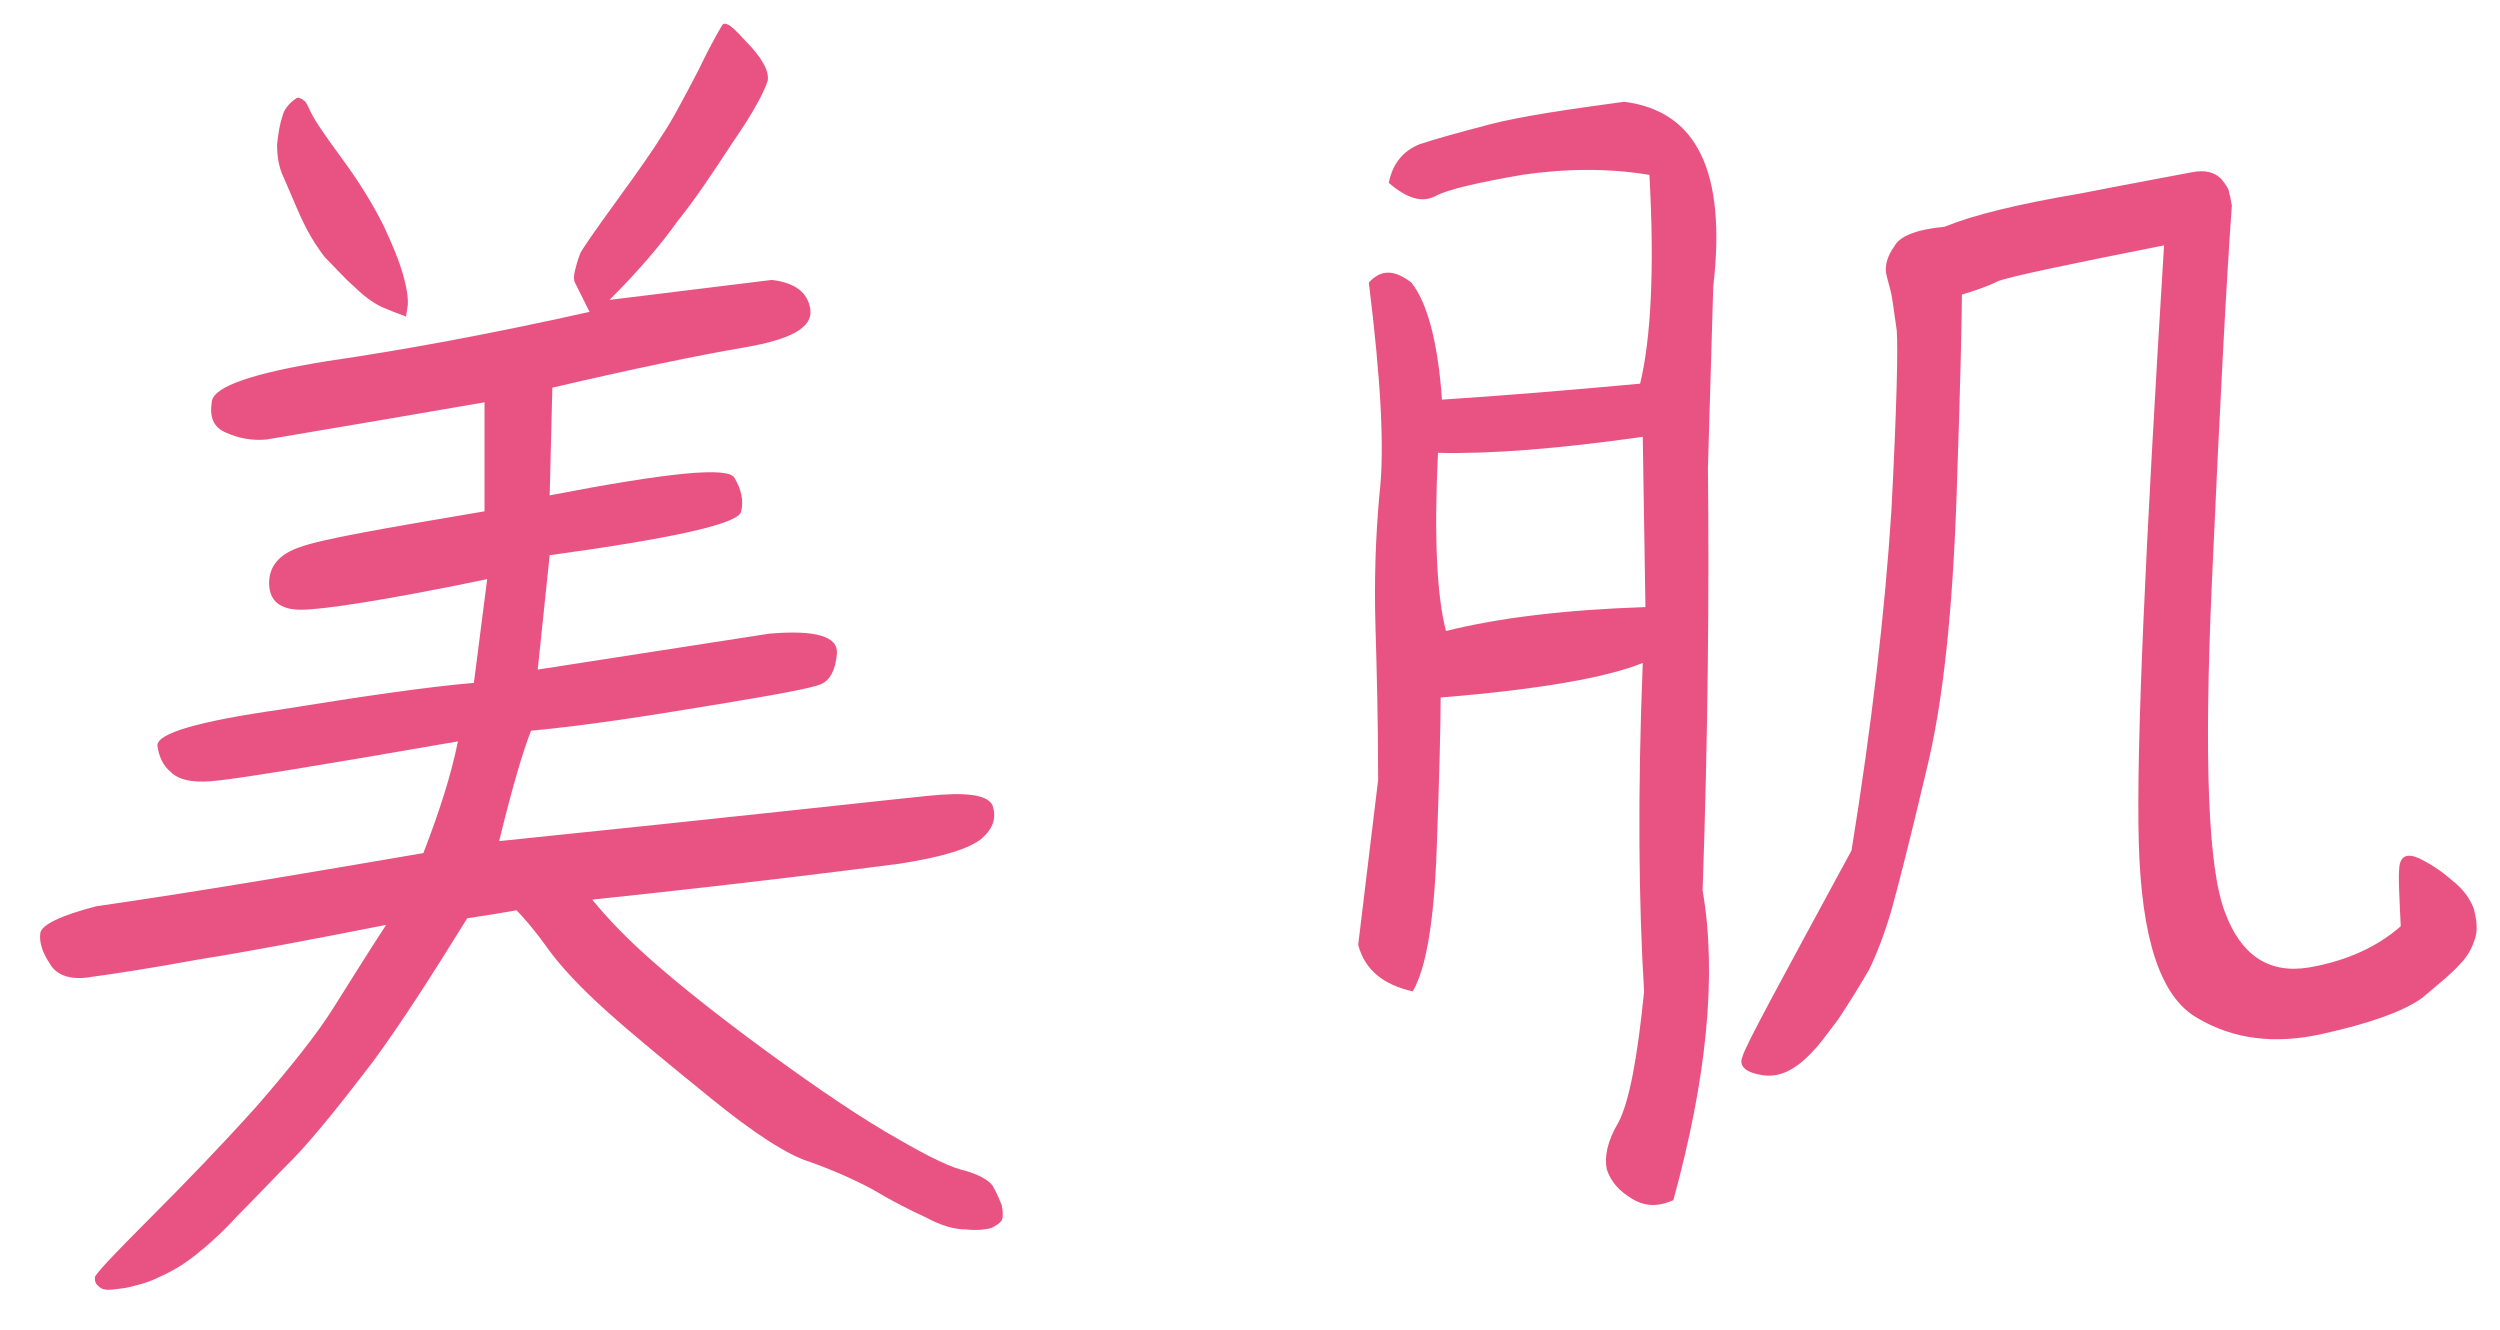 <svg width="47" height="25" viewBox="0 0 47 25" fill="none" xmlns="http://www.w3.org/2000/svg">
<path d="M14.509 5.263C14.934 5.313 15.184 5.488 15.234 5.813C15.284 6.163 14.859 6.388 13.959 6.538C13.084 6.688 11.884 6.938 10.384 7.288L10.334 9.313C12.534 8.888 13.709 8.763 13.809 8.988C13.934 9.188 13.984 9.413 13.934 9.613C13.909 9.838 12.709 10.113 10.334 10.438L10.109 12.588L14.459 11.913C15.334 11.838 15.759 11.963 15.734 12.288C15.709 12.588 15.609 12.788 15.434 12.863C15.259 12.938 14.584 13.063 13.359 13.263C12.159 13.463 11.034 13.638 9.984 13.738C9.834 14.113 9.634 14.788 9.384 15.813C14.009 15.338 16.684 15.038 17.434 14.963C18.159 14.888 18.559 14.938 18.659 15.138C18.734 15.363 18.684 15.563 18.459 15.763C18.209 15.963 17.709 16.113 16.909 16.238C16.134 16.338 14.209 16.588 11.134 16.913C11.459 17.313 11.834 17.688 12.259 18.063C12.684 18.438 13.384 19.013 14.409 19.763C15.434 20.513 16.259 21.063 16.884 21.413C17.484 21.763 17.909 21.963 18.159 22.013C18.409 22.088 18.584 22.188 18.659 22.288C18.734 22.413 18.784 22.538 18.834 22.663C18.859 22.788 18.859 22.888 18.834 22.938C18.809 22.988 18.734 23.038 18.634 23.088C18.534 23.113 18.384 23.138 18.159 23.113C17.934 23.113 17.684 23.038 17.409 22.888C17.134 22.763 16.784 22.588 16.409 22.363C16.034 22.163 15.634 21.988 15.209 21.838C14.809 21.713 14.184 21.313 13.384 20.663C12.584 20.013 11.909 19.463 11.409 19.013C10.909 18.563 10.534 18.163 10.284 17.813C10.034 17.463 9.834 17.238 9.709 17.113C9.434 17.163 9.134 17.213 8.784 17.263C8.134 18.313 7.559 19.213 7.009 19.963C6.434 20.713 5.959 21.313 5.534 21.763C5.109 22.188 4.759 22.563 4.459 22.863C4.184 23.163 3.909 23.413 3.684 23.588C3.434 23.788 3.209 23.913 2.984 24.013C2.784 24.113 2.584 24.163 2.359 24.213C2.159 24.238 2.034 24.263 1.959 24.238C1.909 24.238 1.859 24.188 1.809 24.138C1.784 24.088 1.784 24.063 1.784 24.013C1.784 23.963 2.109 23.613 2.809 22.913C3.509 22.213 4.184 21.513 4.834 20.788C5.484 20.038 5.959 19.438 6.259 18.963C6.559 18.488 6.884 17.963 7.259 17.388C5.859 17.663 4.684 17.888 3.734 18.038C2.784 18.213 2.109 18.313 1.734 18.363C1.334 18.438 1.059 18.338 0.934 18.113C0.784 17.888 0.734 17.688 0.759 17.538C0.784 17.388 1.134 17.213 1.809 17.038C3.884 16.738 5.909 16.388 7.959 16.038C8.259 15.263 8.484 14.563 8.609 13.938C5.884 14.413 4.334 14.663 3.959 14.688C3.609 14.713 3.359 14.663 3.209 14.513C3.059 14.388 2.984 14.213 2.959 14.013C2.959 13.788 3.709 13.563 5.284 13.338C6.834 13.088 8.034 12.913 8.909 12.838L9.159 10.888C7.234 11.288 6.059 11.463 5.659 11.463C5.259 11.463 5.059 11.288 5.059 10.963C5.059 10.638 5.259 10.413 5.634 10.288C6.034 10.138 7.184 9.938 9.109 9.613V7.563C6.659 7.988 5.284 8.213 5.009 8.263C4.734 8.288 4.484 8.238 4.259 8.138C4.009 8.038 3.934 7.838 3.984 7.538C4.034 7.263 4.759 7.013 6.159 6.788C7.534 6.588 9.184 6.288 11.084 5.863C10.934 5.563 10.834 5.363 10.809 5.313C10.784 5.263 10.784 5.188 10.809 5.088C10.834 4.988 10.859 4.888 10.909 4.763C10.959 4.663 11.184 4.338 11.584 3.788C11.984 3.238 12.284 2.813 12.434 2.563C12.609 2.313 12.834 1.888 13.134 1.313C13.409 0.738 13.584 0.463 13.584 0.463C13.609 0.438 13.634 0.438 13.684 0.463C13.709 0.463 13.834 0.563 14.009 0.763C14.334 1.088 14.459 1.338 14.434 1.513C14.384 1.688 14.184 2.088 13.784 2.663C13.409 3.238 13.059 3.763 12.734 4.163C12.434 4.588 12.009 5.088 11.459 5.638L14.509 5.263ZM5.584 1.838C5.609 1.838 5.659 1.838 5.709 1.888C5.759 1.913 5.784 1.988 5.834 2.088C5.884 2.213 6.084 2.513 6.434 2.988C6.784 3.463 7.034 3.888 7.209 4.238C7.384 4.613 7.509 4.913 7.584 5.188C7.659 5.463 7.684 5.663 7.659 5.788C7.634 5.913 7.634 5.988 7.634 5.963C7.659 5.963 7.609 5.938 7.534 5.913C7.459 5.888 7.334 5.838 7.159 5.763C7.009 5.688 6.834 5.563 6.659 5.388C6.484 5.238 6.309 5.038 6.109 4.838C5.934 4.613 5.784 4.363 5.659 4.088C5.534 3.813 5.434 3.563 5.334 3.338C5.234 3.138 5.209 2.913 5.209 2.713C5.234 2.488 5.259 2.338 5.309 2.188C5.334 2.063 5.434 1.938 5.584 1.838ZM34.809 15.988C35.184 13.663 35.434 11.538 35.559 9.588C35.659 7.663 35.684 6.538 35.659 6.213C35.609 5.888 35.584 5.663 35.559 5.538C35.534 5.413 35.484 5.263 35.459 5.138C35.434 4.988 35.484 4.813 35.609 4.638C35.709 4.438 36.034 4.313 36.559 4.263C37.109 4.038 37.934 3.838 39.109 3.638C40.259 3.413 40.959 3.288 41.209 3.238C41.459 3.188 41.634 3.238 41.759 3.363C41.859 3.488 41.909 3.563 41.909 3.638C41.934 3.688 41.934 3.763 41.959 3.863C41.859 5.238 41.734 7.588 41.584 10.938C41.434 14.263 41.509 16.338 41.834 17.163C42.134 17.963 42.659 18.313 43.409 18.188C44.134 18.063 44.709 17.788 45.134 17.413C45.109 16.863 45.084 16.488 45.109 16.288C45.134 16.088 45.259 16.038 45.484 16.138C45.684 16.238 45.884 16.363 46.084 16.538C46.309 16.713 46.434 16.888 46.509 17.088C46.559 17.288 46.584 17.463 46.534 17.638C46.484 17.788 46.409 17.963 46.259 18.113C46.109 18.288 45.859 18.488 45.534 18.763C45.184 19.013 44.559 19.238 43.659 19.438C42.759 19.638 41.984 19.538 41.309 19.138C40.609 18.738 40.259 17.638 40.209 15.838C40.159 14.038 40.334 10.288 40.684 4.613C38.784 4.988 37.734 5.213 37.559 5.288C37.359 5.388 37.134 5.463 36.884 5.538C36.884 5.888 36.859 7.138 36.784 9.313C36.709 11.488 36.534 13.213 36.209 14.513C35.909 15.788 35.684 16.663 35.559 17.113C35.434 17.538 35.284 17.938 35.134 18.238C34.959 18.538 34.759 18.863 34.559 19.163C34.334 19.463 34.184 19.663 34.084 19.763C33.759 20.113 33.459 20.263 33.134 20.213C32.809 20.163 32.684 20.038 32.759 19.863C32.809 19.663 33.509 18.388 34.809 15.988ZM32.209 5.388L32.109 8.788C32.134 11.213 32.109 13.863 32.009 16.738C32.284 18.338 32.084 20.288 31.459 22.563C31.184 22.688 30.934 22.688 30.684 22.538C30.434 22.388 30.284 22.213 30.209 21.988C30.159 21.763 30.209 21.463 30.434 21.088C30.634 20.688 30.784 19.888 30.909 18.638C30.809 17.013 30.784 14.963 30.884 12.463C30.209 12.738 28.934 12.963 27.084 13.113C27.084 13.663 27.059 14.613 27.009 15.988C26.959 17.338 26.809 18.213 26.559 18.638C26.009 18.513 25.659 18.238 25.534 17.763L25.909 14.663C25.909 13.588 25.884 12.638 25.859 11.788C25.834 10.938 25.859 10.113 25.934 9.288C26.034 8.438 25.959 7.138 25.734 5.313C25.959 5.063 26.209 5.063 26.534 5.313C26.834 5.688 27.034 6.438 27.109 7.513C28.259 7.438 29.484 7.338 30.834 7.213C31.034 6.388 31.109 5.088 31.009 3.288C30.259 3.163 29.459 3.163 28.609 3.288C27.759 3.438 27.209 3.563 26.984 3.688C26.734 3.813 26.459 3.738 26.109 3.438C26.184 3.063 26.384 2.838 26.684 2.713C26.984 2.613 27.434 2.488 28.009 2.338C28.584 2.188 29.434 2.063 30.534 1.913C31.909 2.088 32.459 3.238 32.209 5.388ZM30.934 11.413L30.884 8.213C29.284 8.438 28.009 8.538 27.034 8.513C26.959 10.063 27.009 11.188 27.184 11.863C28.184 11.613 29.434 11.463 30.934 11.413Z" fill="#E95383"/>
</svg>
